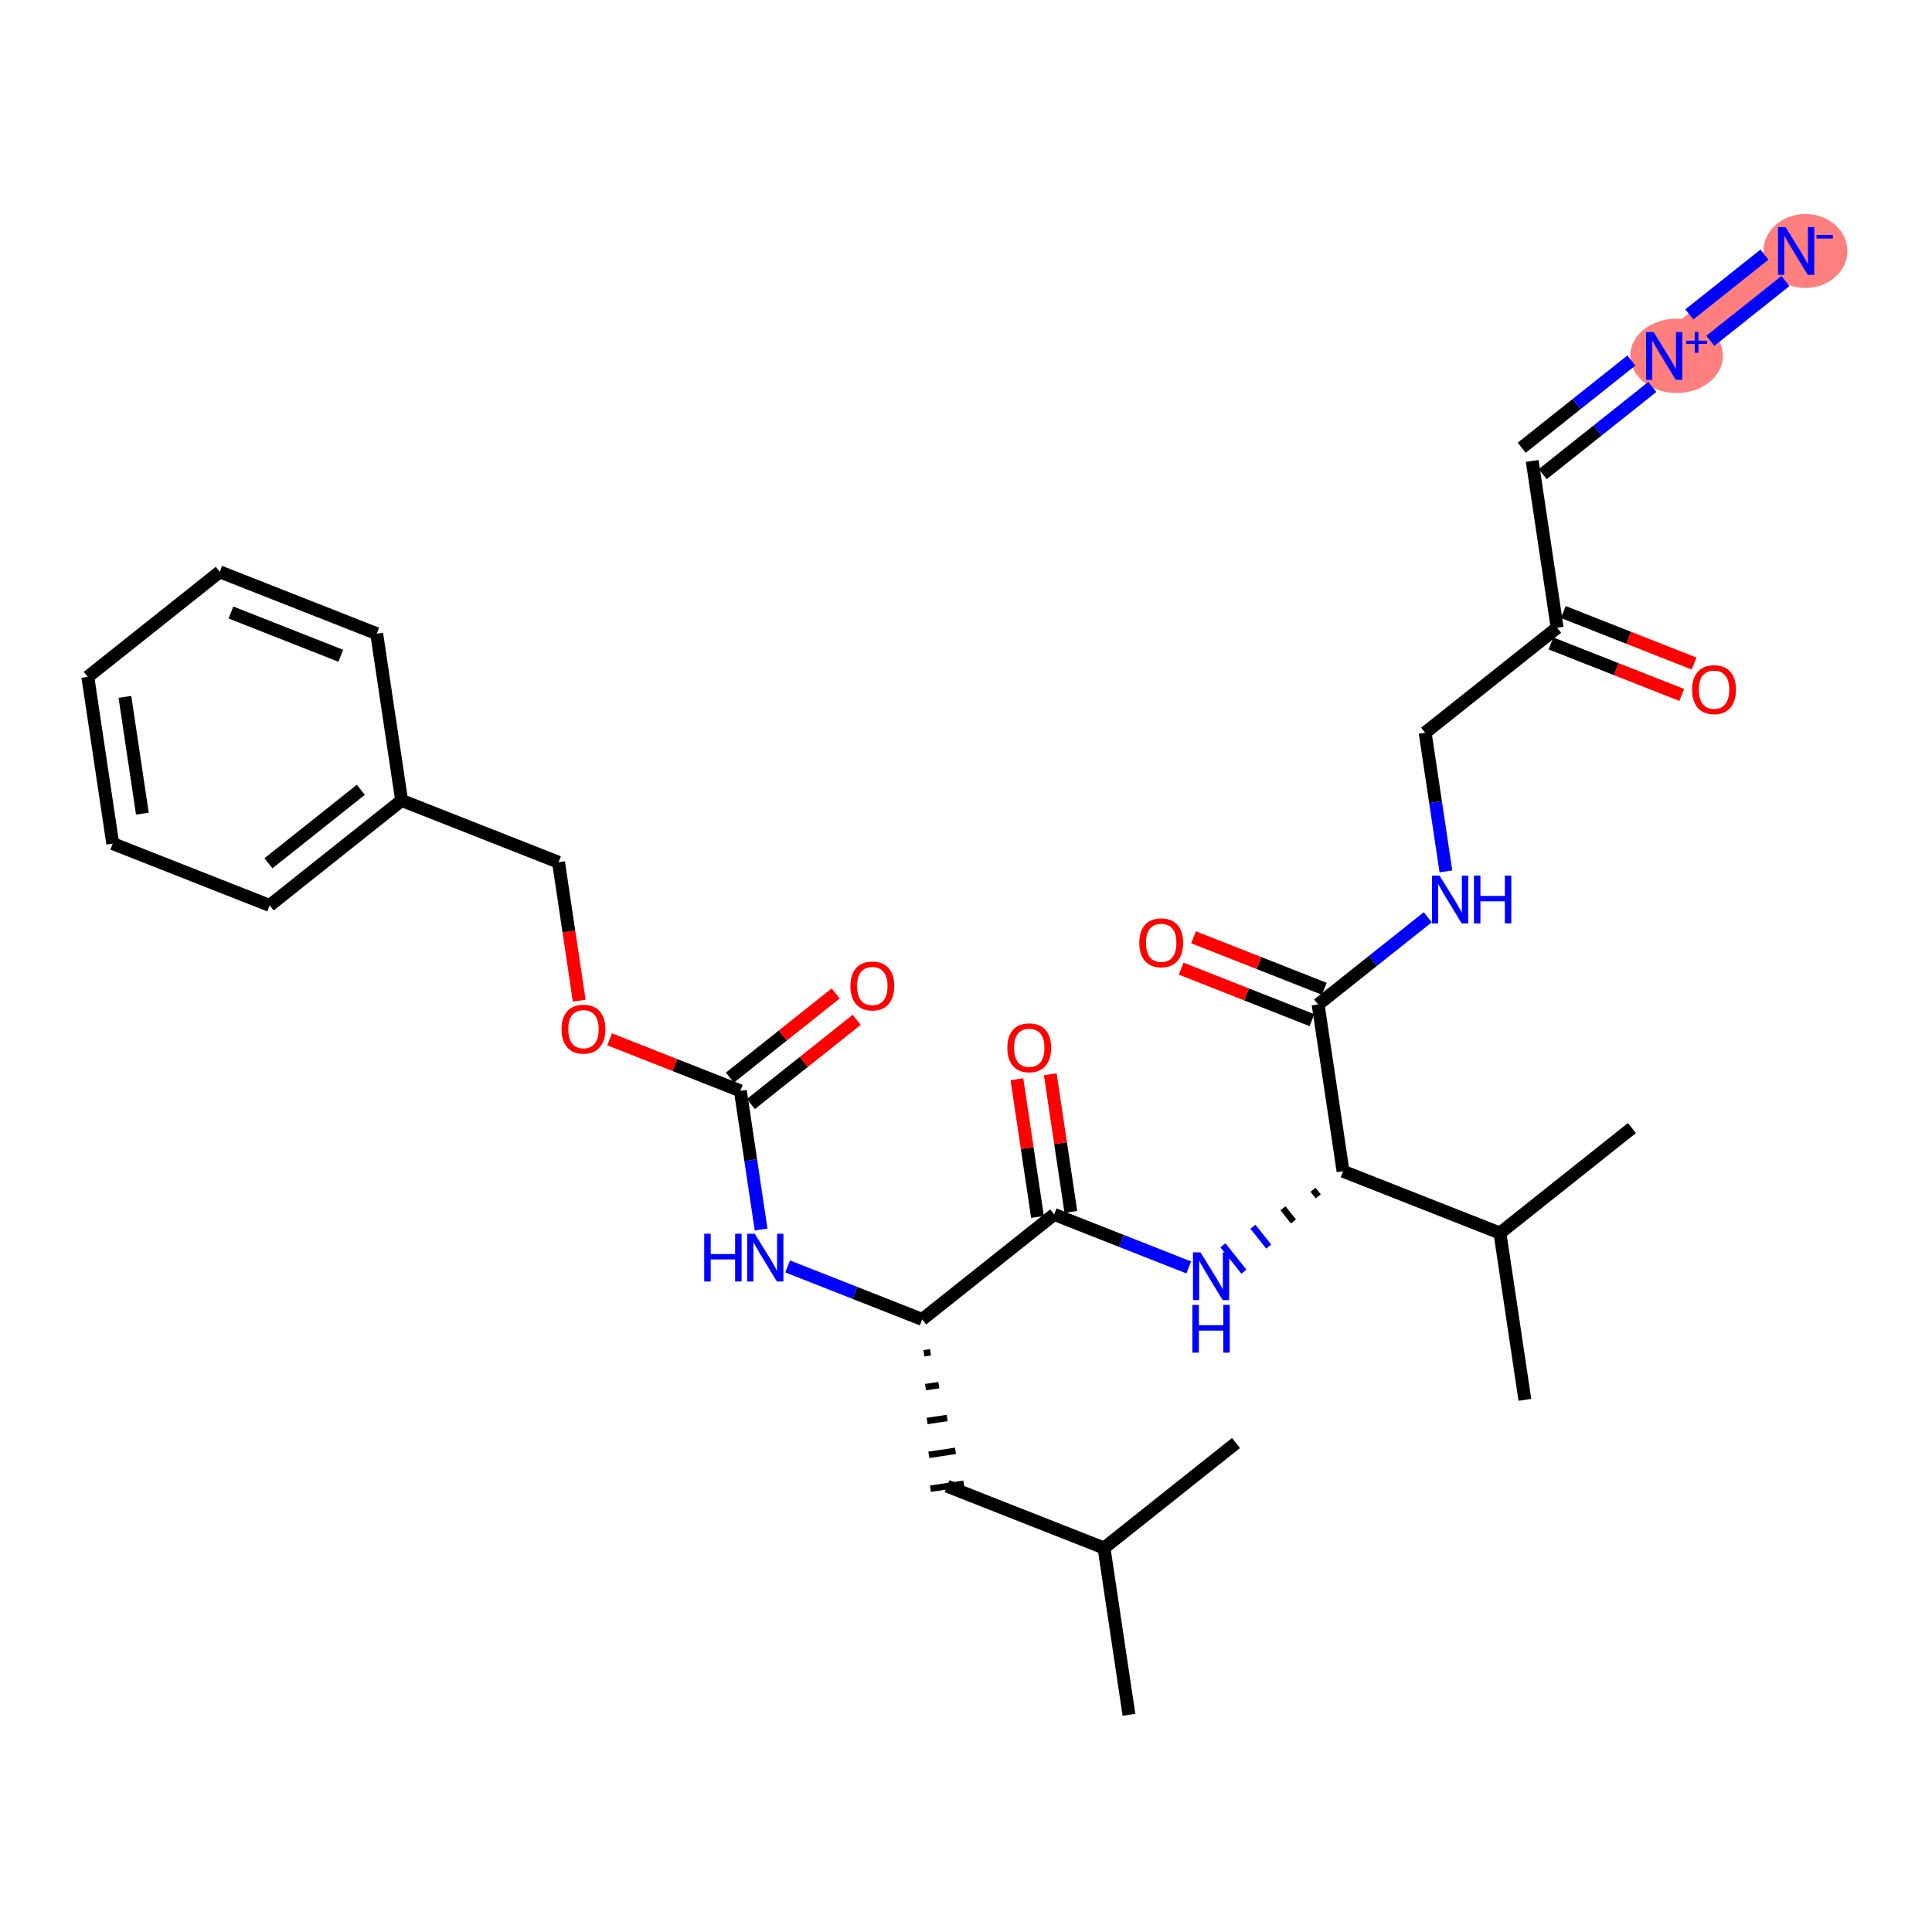<?xml version='1.0' encoding='iso-8859-1'?>
<svg version='1.1' baseProfile='full'
              xmlns='http://www.w3.org/2000/svg'
                      xmlns:rdkit='http://www.rdkit.org/xml'
                      xmlns:xlink='http://www.w3.org/1999/xlink'
                  xml:space='preserve'
width='300px' height='300px' viewBox='0 0 300 300'>
<!-- END OF HEADER -->
<rect style='opacity:1.0;fill:#FFFFFF;stroke:none' width='300' height='300' x='0' y='0'> </rect>
<rect style='opacity:1.0;fill:#FFFFFF;stroke:none' width='300' height='300' x='0' y='0'> </rect>
<path d='M 258.414,55.274 L 278.907,38.972' style='fill:none;fill-rule:evenodd;stroke:#FF7F7F;stroke-width:5.6px;stroke-linecap:butt;stroke-linejoin:miter;stroke-opacity:1' />
<ellipse cx='260.339' cy='55.254' rx='6.7' ry='5.271'  style='fill:#FF7F7F;fill-rule:evenodd;stroke:#FF7F7F;stroke-width:1.0px;stroke-linecap:butt;stroke-linejoin:miter;stroke-opacity:1' />
<ellipse cx='280.348' cy='38.972' rx='6.016' ry='5.244'  style='fill:#FF7F7F;fill-rule:evenodd;stroke:#FF7F7F;stroke-width:1.0px;stroke-linecap:butt;stroke-linejoin:miter;stroke-opacity:1' />
<path class='bond-0 atom-0 atom-1' d='M 175.304,266.272 L 171.433,240.374' style='fill:none;fill-rule:evenodd;stroke:#000000;stroke-width:2.0px;stroke-linecap:butt;stroke-linejoin:miter;stroke-opacity:1' />
<path class='bond-1 atom-1 atom-2' d='M 171.433,240.374 L 191.926,224.072' style='fill:none;fill-rule:evenodd;stroke:#000000;stroke-width:2.0px;stroke-linecap:butt;stroke-linejoin:miter;stroke-opacity:1' />
<path class='bond-2 atom-1 atom-3' d='M 171.433,240.374 L 147.069,230.777' style='fill:none;fill-rule:evenodd;stroke:#000000;stroke-width:2.0px;stroke-linecap:butt;stroke-linejoin:miter;stroke-opacity:1' />
<path class='bond-3 atom-4 atom-3' d='M 143.455,210.136 L 144.49,209.981' style='fill:none;fill-rule:evenodd;stroke:#000000;stroke-width:1.0px;stroke-linecap:butt;stroke-linejoin:miter;stroke-opacity:1' />
<path class='bond-3 atom-4 atom-3' d='M 143.711,215.393 L 145.783,215.083' style='fill:none;fill-rule:evenodd;stroke:#000000;stroke-width:1.0px;stroke-linecap:butt;stroke-linejoin:miter;stroke-opacity:1' />
<path class='bond-3 atom-4 atom-3' d='M 143.967,220.65 L 147.075,220.185' style='fill:none;fill-rule:evenodd;stroke:#000000;stroke-width:1.0px;stroke-linecap:butt;stroke-linejoin:miter;stroke-opacity:1' />
<path class='bond-3 atom-4 atom-3' d='M 144.223,225.907 L 148.367,225.288' style='fill:none;fill-rule:evenodd;stroke:#000000;stroke-width:1.0px;stroke-linecap:butt;stroke-linejoin:miter;stroke-opacity:1' />
<path class='bond-3 atom-4 atom-3' d='M 144.48,231.164 L 149.659,230.39' style='fill:none;fill-rule:evenodd;stroke:#000000;stroke-width:1.0px;stroke-linecap:butt;stroke-linejoin:miter;stroke-opacity:1' />
<path class='bond-4 atom-4 atom-5' d='M 143.198,204.879 L 132.75,200.763' style='fill:none;fill-rule:evenodd;stroke:#000000;stroke-width:2.0px;stroke-linecap:butt;stroke-linejoin:miter;stroke-opacity:1' />
<path class='bond-4 atom-4 atom-5' d='M 132.75,200.763 L 122.301,196.648' style='fill:none;fill-rule:evenodd;stroke:#0000FF;stroke-width:2.0px;stroke-linecap:butt;stroke-linejoin:miter;stroke-opacity:1' />
<path class='bond-15 atom-4 atom-16' d='M 143.198,204.879 L 163.691,188.577' style='fill:none;fill-rule:evenodd;stroke:#000000;stroke-width:2.0px;stroke-linecap:butt;stroke-linejoin:miter;stroke-opacity:1' />
<path class='bond-5 atom-5 atom-6' d='M 118.182,190.92 L 116.573,180.152' style='fill:none;fill-rule:evenodd;stroke:#0000FF;stroke-width:2.0px;stroke-linecap:butt;stroke-linejoin:miter;stroke-opacity:1' />
<path class='bond-5 atom-5 atom-6' d='M 116.573,180.152 L 114.963,169.384' style='fill:none;fill-rule:evenodd;stroke:#000000;stroke-width:2.0px;stroke-linecap:butt;stroke-linejoin:miter;stroke-opacity:1' />
<path class='bond-6 atom-6 atom-7' d='M 116.593,171.433 L 124.81,164.897' style='fill:none;fill-rule:evenodd;stroke:#000000;stroke-width:2.0px;stroke-linecap:butt;stroke-linejoin:miter;stroke-opacity:1' />
<path class='bond-6 atom-6 atom-7' d='M 124.81,164.897 L 133.028,158.36' style='fill:none;fill-rule:evenodd;stroke:#FF0000;stroke-width:2.0px;stroke-linecap:butt;stroke-linejoin:miter;stroke-opacity:1' />
<path class='bond-6 atom-6 atom-7' d='M 113.333,167.335 L 121.55,160.798' style='fill:none;fill-rule:evenodd;stroke:#000000;stroke-width:2.0px;stroke-linecap:butt;stroke-linejoin:miter;stroke-opacity:1' />
<path class='bond-6 atom-6 atom-7' d='M 121.55,160.798 L 129.767,154.262' style='fill:none;fill-rule:evenodd;stroke:#FF0000;stroke-width:2.0px;stroke-linecap:butt;stroke-linejoin:miter;stroke-opacity:1' />
<path class='bond-7 atom-6 atom-8' d='M 114.963,169.384 L 104.811,165.385' style='fill:none;fill-rule:evenodd;stroke:#000000;stroke-width:2.0px;stroke-linecap:butt;stroke-linejoin:miter;stroke-opacity:1' />
<path class='bond-7 atom-6 atom-8' d='M 104.811,165.385 L 94.658,161.386' style='fill:none;fill-rule:evenodd;stroke:#FF0000;stroke-width:2.0px;stroke-linecap:butt;stroke-linejoin:miter;stroke-opacity:1' />
<path class='bond-8 atom-8 atom-9' d='M 89.941,155.383 L 88.335,144.636' style='fill:none;fill-rule:evenodd;stroke:#FF0000;stroke-width:2.0px;stroke-linecap:butt;stroke-linejoin:miter;stroke-opacity:1' />
<path class='bond-8 atom-8 atom-9' d='M 88.335,144.636 L 86.728,133.889' style='fill:none;fill-rule:evenodd;stroke:#000000;stroke-width:2.0px;stroke-linecap:butt;stroke-linejoin:miter;stroke-opacity:1' />
<path class='bond-9 atom-9 atom-10' d='M 86.728,133.889 L 62.364,124.293' style='fill:none;fill-rule:evenodd;stroke:#000000;stroke-width:2.0px;stroke-linecap:butt;stroke-linejoin:miter;stroke-opacity:1' />
<path class='bond-10 atom-10 atom-11' d='M 62.364,124.293 L 41.871,140.594' style='fill:none;fill-rule:evenodd;stroke:#000000;stroke-width:2.0px;stroke-linecap:butt;stroke-linejoin:miter;stroke-opacity:1' />
<path class='bond-10 atom-10 atom-11' d='M 56.03,122.639 L 41.685,134.05' style='fill:none;fill-rule:evenodd;stroke:#000000;stroke-width:2.0px;stroke-linecap:butt;stroke-linejoin:miter;stroke-opacity:1' />
<path class='bond-31 atom-15 atom-10' d='M 58.493,98.394 L 62.364,124.293' style='fill:none;fill-rule:evenodd;stroke:#000000;stroke-width:2.0px;stroke-linecap:butt;stroke-linejoin:miter;stroke-opacity:1' />
<path class='bond-11 atom-11 atom-12' d='M 41.871,140.594 L 17.507,130.998' style='fill:none;fill-rule:evenodd;stroke:#000000;stroke-width:2.0px;stroke-linecap:butt;stroke-linejoin:miter;stroke-opacity:1' />
<path class='bond-12 atom-12 atom-13' d='M 17.507,130.998 L 13.636,105.099' style='fill:none;fill-rule:evenodd;stroke:#000000;stroke-width:2.0px;stroke-linecap:butt;stroke-linejoin:miter;stroke-opacity:1' />
<path class='bond-12 atom-12 atom-13' d='M 22.106,126.339 L 19.397,108.21' style='fill:none;fill-rule:evenodd;stroke:#000000;stroke-width:2.0px;stroke-linecap:butt;stroke-linejoin:miter;stroke-opacity:1' />
<path class='bond-13 atom-13 atom-14' d='M 13.636,105.099 L 34.129,88.798' style='fill:none;fill-rule:evenodd;stroke:#000000;stroke-width:2.0px;stroke-linecap:butt;stroke-linejoin:miter;stroke-opacity:1' />
<path class='bond-14 atom-14 atom-15' d='M 34.129,88.798 L 58.493,98.394' style='fill:none;fill-rule:evenodd;stroke:#000000;stroke-width:2.0px;stroke-linecap:butt;stroke-linejoin:miter;stroke-opacity:1' />
<path class='bond-14 atom-14 atom-15' d='M 35.864,95.11 L 52.919,101.828' style='fill:none;fill-rule:evenodd;stroke:#000000;stroke-width:2.0px;stroke-linecap:butt;stroke-linejoin:miter;stroke-opacity:1' />
<path class='bond-16 atom-16 atom-17' d='M 166.281,188.19 L 164.683,177.501' style='fill:none;fill-rule:evenodd;stroke:#000000;stroke-width:2.0px;stroke-linecap:butt;stroke-linejoin:miter;stroke-opacity:1' />
<path class='bond-16 atom-16 atom-17' d='M 164.683,177.501 L 163.086,166.812' style='fill:none;fill-rule:evenodd;stroke:#FF0000;stroke-width:2.0px;stroke-linecap:butt;stroke-linejoin:miter;stroke-opacity:1' />
<path class='bond-16 atom-16 atom-17' d='M 161.101,188.964 L 159.504,178.275' style='fill:none;fill-rule:evenodd;stroke:#000000;stroke-width:2.0px;stroke-linecap:butt;stroke-linejoin:miter;stroke-opacity:1' />
<path class='bond-16 atom-16 atom-17' d='M 159.504,178.275 L 157.906,167.586' style='fill:none;fill-rule:evenodd;stroke:#FF0000;stroke-width:2.0px;stroke-linecap:butt;stroke-linejoin:miter;stroke-opacity:1' />
<path class='bond-17 atom-16 atom-18' d='M 163.691,188.577 L 174.14,192.693' style='fill:none;fill-rule:evenodd;stroke:#000000;stroke-width:2.0px;stroke-linecap:butt;stroke-linejoin:miter;stroke-opacity:1' />
<path class='bond-17 atom-16 atom-18' d='M 174.14,192.693 L 184.588,196.808' style='fill:none;fill-rule:evenodd;stroke:#0000FF;stroke-width:2.0px;stroke-linecap:butt;stroke-linejoin:miter;stroke-opacity:1' />
<path class='bond-18 atom-19 atom-18' d='M 203.884,184.746 L 204.699,185.771' style='fill:none;fill-rule:evenodd;stroke:#000000;stroke-width:1.0px;stroke-linecap:butt;stroke-linejoin:miter;stroke-opacity:1' />
<path class='bond-18 atom-19 atom-18' d='M 199.22,187.62 L 200.85,189.669' style='fill:none;fill-rule:evenodd;stroke:#000000;stroke-width:1.0px;stroke-linecap:butt;stroke-linejoin:miter;stroke-opacity:1' />
<path class='bond-18 atom-19 atom-18' d='M 194.556,190.493 L 197.001,193.567' style='fill:none;fill-rule:evenodd;stroke:#0000FF;stroke-width:1.0px;stroke-linecap:butt;stroke-linejoin:miter;stroke-opacity:1' />
<path class='bond-18 atom-19 atom-18' d='M 189.892,193.367 L 193.152,197.465' style='fill:none;fill-rule:evenodd;stroke:#0000FF;stroke-width:1.0px;stroke-linecap:butt;stroke-linejoin:miter;stroke-opacity:1' />
<path class='bond-19 atom-19 atom-20' d='M 208.548,181.872 L 204.677,155.974' style='fill:none;fill-rule:evenodd;stroke:#000000;stroke-width:2.0px;stroke-linecap:butt;stroke-linejoin:miter;stroke-opacity:1' />
<path class='bond-28 atom-19 atom-29' d='M 208.548,181.872 L 232.912,191.469' style='fill:none;fill-rule:evenodd;stroke:#000000;stroke-width:2.0px;stroke-linecap:butt;stroke-linejoin:miter;stroke-opacity:1' />
<path class='bond-20 atom-20 atom-21' d='M 205.637,153.538 L 195.484,149.539' style='fill:none;fill-rule:evenodd;stroke:#000000;stroke-width:2.0px;stroke-linecap:butt;stroke-linejoin:miter;stroke-opacity:1' />
<path class='bond-20 atom-20 atom-21' d='M 195.484,149.539 L 185.332,145.54' style='fill:none;fill-rule:evenodd;stroke:#FF0000;stroke-width:2.0px;stroke-linecap:butt;stroke-linejoin:miter;stroke-opacity:1' />
<path class='bond-20 atom-20 atom-21' d='M 203.717,158.411 L 193.565,154.412' style='fill:none;fill-rule:evenodd;stroke:#000000;stroke-width:2.0px;stroke-linecap:butt;stroke-linejoin:miter;stroke-opacity:1' />
<path class='bond-20 atom-20 atom-21' d='M 193.565,154.412 L 183.412,150.413' style='fill:none;fill-rule:evenodd;stroke:#FF0000;stroke-width:2.0px;stroke-linecap:butt;stroke-linejoin:miter;stroke-opacity:1' />
<path class='bond-21 atom-20 atom-22' d='M 204.677,155.974 L 213.19,149.203' style='fill:none;fill-rule:evenodd;stroke:#000000;stroke-width:2.0px;stroke-linecap:butt;stroke-linejoin:miter;stroke-opacity:1' />
<path class='bond-21 atom-20 atom-22' d='M 213.19,149.203 L 221.703,142.431' style='fill:none;fill-rule:evenodd;stroke:#0000FF;stroke-width:2.0px;stroke-linecap:butt;stroke-linejoin:miter;stroke-opacity:1' />
<path class='bond-22 atom-22 atom-23' d='M 224.518,135.31 L 222.908,124.542' style='fill:none;fill-rule:evenodd;stroke:#0000FF;stroke-width:2.0px;stroke-linecap:butt;stroke-linejoin:miter;stroke-opacity:1' />
<path class='bond-22 atom-22 atom-23' d='M 222.908,124.542 L 221.299,113.775' style='fill:none;fill-rule:evenodd;stroke:#000000;stroke-width:2.0px;stroke-linecap:butt;stroke-linejoin:miter;stroke-opacity:1' />
<path class='bond-23 atom-23 atom-24' d='M 221.299,113.775 L 241.792,97.473' style='fill:none;fill-rule:evenodd;stroke:#000000;stroke-width:2.0px;stroke-linecap:butt;stroke-linejoin:miter;stroke-opacity:1' />
<path class='bond-24 atom-24 atom-25' d='M 240.832,99.91 L 250.985,103.909' style='fill:none;fill-rule:evenodd;stroke:#000000;stroke-width:2.0px;stroke-linecap:butt;stroke-linejoin:miter;stroke-opacity:1' />
<path class='bond-24 atom-24 atom-25' d='M 250.985,103.909 L 261.137,107.908' style='fill:none;fill-rule:evenodd;stroke:#FF0000;stroke-width:2.0px;stroke-linecap:butt;stroke-linejoin:miter;stroke-opacity:1' />
<path class='bond-24 atom-24 atom-25' d='M 242.751,95.037 L 252.904,99.036' style='fill:none;fill-rule:evenodd;stroke:#000000;stroke-width:2.0px;stroke-linecap:butt;stroke-linejoin:miter;stroke-opacity:1' />
<path class='bond-24 atom-24 atom-25' d='M 252.904,99.036 L 263.057,103.035' style='fill:none;fill-rule:evenodd;stroke:#FF0000;stroke-width:2.0px;stroke-linecap:butt;stroke-linejoin:miter;stroke-opacity:1' />
<path class='bond-25 atom-24 atom-26' d='M 241.792,97.473 L 237.921,71.575' style='fill:none;fill-rule:evenodd;stroke:#000000;stroke-width:2.0px;stroke-linecap:butt;stroke-linejoin:miter;stroke-opacity:1' />
<path class='bond-26 atom-26 atom-27' d='M 239.551,73.624 L 248.064,66.853' style='fill:none;fill-rule:evenodd;stroke:#000000;stroke-width:2.0px;stroke-linecap:butt;stroke-linejoin:miter;stroke-opacity:1' />
<path class='bond-26 atom-26 atom-27' d='M 248.064,66.853 L 256.577,60.081' style='fill:none;fill-rule:evenodd;stroke:#0000FF;stroke-width:2.0px;stroke-linecap:butt;stroke-linejoin:miter;stroke-opacity:1' />
<path class='bond-26 atom-26 atom-27' d='M 236.291,69.526 L 244.804,62.754' style='fill:none;fill-rule:evenodd;stroke:#000000;stroke-width:2.0px;stroke-linecap:butt;stroke-linejoin:miter;stroke-opacity:1' />
<path class='bond-26 atom-26 atom-27' d='M 244.804,62.754 L 253.317,55.982' style='fill:none;fill-rule:evenodd;stroke:#0000FF;stroke-width:2.0px;stroke-linecap:butt;stroke-linejoin:miter;stroke-opacity:1' />
<path class='bond-27 atom-27 atom-28' d='M 265.577,52.921 L 277.246,43.639' style='fill:none;fill-rule:evenodd;stroke:#0000FF;stroke-width:2.0px;stroke-linecap:butt;stroke-linejoin:miter;stroke-opacity:1' />
<path class='bond-27 atom-27 atom-28' d='M 262.317,48.823 L 273.986,39.54' style='fill:none;fill-rule:evenodd;stroke:#0000FF;stroke-width:2.0px;stroke-linecap:butt;stroke-linejoin:miter;stroke-opacity:1' />
<path class='bond-29 atom-29 atom-30' d='M 232.912,191.469 L 253.405,175.168' style='fill:none;fill-rule:evenodd;stroke:#000000;stroke-width:2.0px;stroke-linecap:butt;stroke-linejoin:miter;stroke-opacity:1' />
<path class='bond-30 atom-29 atom-31' d='M 232.912,191.469 L 236.783,217.367' style='fill:none;fill-rule:evenodd;stroke:#000000;stroke-width:2.0px;stroke-linecap:butt;stroke-linejoin:miter;stroke-opacity:1' />
<path  class='atom-5' d='M 109.35 191.574
L 110.355 191.574
L 110.355 194.727
L 114.147 194.727
L 114.147 191.574
L 115.153 191.574
L 115.153 198.99
L 114.147 198.99
L 114.147 195.565
L 110.355 195.565
L 110.355 198.99
L 109.35 198.99
L 109.35 191.574
' fill='#0000FF'/>
<path  class='atom-5' d='M 117.195 191.574
L 119.625 195.502
Q 119.866 195.89, 120.254 196.591
Q 120.641 197.293, 120.662 197.335
L 120.662 191.574
L 121.647 191.574
L 121.647 198.99
L 120.631 198.99
L 118.023 194.696
Q 117.719 194.193, 117.394 193.617
Q 117.08 193.041, 116.986 192.863
L 116.986 198.99
L 116.022 198.99
L 116.022 191.574
L 117.195 191.574
' fill='#0000FF'/>
<path  class='atom-7' d='M 132.052 153.103
Q 132.052 151.323, 132.932 150.328
Q 133.812 149.333, 135.456 149.333
Q 137.101 149.333, 137.981 150.328
Q 138.86 151.323, 138.86 153.103
Q 138.86 154.905, 137.97 155.932
Q 137.08 156.948, 135.456 156.948
Q 133.822 156.948, 132.932 155.932
Q 132.052 154.916, 132.052 153.103
M 135.456 156.11
Q 136.587 156.11, 137.195 155.355
Q 137.813 154.591, 137.813 153.103
Q 137.813 151.648, 137.195 150.914
Q 136.587 150.171, 135.456 150.171
Q 134.325 150.171, 133.707 150.904
Q 133.099 151.637, 133.099 153.103
Q 133.099 154.601, 133.707 155.355
Q 134.325 156.11, 135.456 156.11
' fill='#FF0000'/>
<path  class='atom-8' d='M 87.195 159.808
Q 87.195 158.028, 88.075 157.033
Q 88.955 156.038, 90.599 156.038
Q 92.244 156.038, 93.124 157.033
Q 94.004 158.028, 94.004 159.808
Q 94.004 161.61, 93.113 162.636
Q 92.223 163.652, 90.599 163.652
Q 88.965 163.652, 88.075 162.636
Q 87.195 161.62, 87.195 159.808
M 90.599 162.814
Q 91.731 162.814, 92.338 162.06
Q 92.956 161.296, 92.956 159.808
Q 92.956 158.352, 92.338 157.619
Q 91.731 156.876, 90.599 156.876
Q 89.468 156.876, 88.85 157.609
Q 88.243 158.342, 88.243 159.808
Q 88.243 161.306, 88.85 162.06
Q 89.468 162.814, 90.599 162.814
' fill='#FF0000'/>
<path  class='atom-17' d='M 156.416 162.7
Q 156.416 160.919, 157.296 159.924
Q 158.176 158.929, 159.82 158.929
Q 161.465 158.929, 162.344 159.924
Q 163.224 160.919, 163.224 162.7
Q 163.224 164.502, 162.334 165.528
Q 161.444 166.544, 159.82 166.544
Q 158.186 166.544, 157.296 165.528
Q 156.416 164.512, 156.416 162.7
M 159.82 165.706
Q 160.951 165.706, 161.559 164.952
Q 162.177 164.187, 162.177 162.7
Q 162.177 161.244, 161.559 160.511
Q 160.951 159.767, 159.82 159.767
Q 158.689 159.767, 158.071 160.501
Q 157.463 161.234, 157.463 162.7
Q 157.463 164.198, 158.071 164.952
Q 158.689 165.706, 159.82 165.706
' fill='#FF0000'/>
<path  class='atom-18' d='M 186.416 194.466
L 188.846 198.394
Q 189.087 198.781, 189.474 199.483
Q 189.862 200.185, 189.883 200.227
L 189.883 194.466
L 190.868 194.466
L 190.868 201.882
L 189.852 201.882
L 187.243 197.587
Q 186.94 197.085, 186.615 196.509
Q 186.301 195.932, 186.206 195.754
L 186.206 201.882
L 185.243 201.882
L 185.243 194.466
L 186.416 194.466
' fill='#0000FF'/>
<path  class='atom-18' d='M 185.154 202.623
L 186.159 202.623
L 186.159 205.776
L 189.951 205.776
L 189.951 202.623
L 190.957 202.623
L 190.957 210.039
L 189.951 210.039
L 189.951 206.614
L 186.159 206.614
L 186.159 210.039
L 185.154 210.039
L 185.154 202.623
' fill='#0000FF'/>
<path  class='atom-21' d='M 176.909 146.399
Q 176.909 144.618, 177.789 143.623
Q 178.669 142.628, 180.313 142.628
Q 181.958 142.628, 182.837 143.623
Q 183.717 144.618, 183.717 146.399
Q 183.717 148.2, 182.827 149.227
Q 181.937 150.243, 180.313 150.243
Q 178.679 150.243, 177.789 149.227
Q 176.909 148.211, 176.909 146.399
M 180.313 149.405
Q 181.444 149.405, 182.052 148.651
Q 182.67 147.886, 182.67 146.399
Q 182.67 144.943, 182.052 144.21
Q 181.444 143.466, 180.313 143.466
Q 179.182 143.466, 178.564 144.199
Q 177.956 144.932, 177.956 146.399
Q 177.956 147.896, 178.564 148.651
Q 179.182 149.405, 180.313 149.405
' fill='#FF0000'/>
<path  class='atom-22' d='M 223.531 135.965
L 225.961 139.893
Q 226.202 140.28, 226.589 140.982
Q 226.977 141.684, 226.998 141.726
L 226.998 135.965
L 227.982 135.965
L 227.982 143.381
L 226.966 143.381
L 224.358 139.086
Q 224.054 138.583, 223.73 138.007
Q 223.415 137.431, 223.321 137.253
L 223.321 143.381
L 222.358 143.381
L 222.358 135.965
L 223.531 135.965
' fill='#0000FF'/>
<path  class='atom-22' d='M 228.873 135.965
L 229.878 135.965
L 229.878 139.118
L 233.67 139.118
L 233.67 135.965
L 234.675 135.965
L 234.675 143.381
L 233.67 143.381
L 233.67 139.956
L 229.878 139.956
L 229.878 143.381
L 228.873 143.381
L 228.873 135.965
' fill='#0000FF'/>
<path  class='atom-25' d='M 262.752 107.091
Q 262.752 105.31, 263.631 104.315
Q 264.511 103.32, 266.156 103.32
Q 267.8 103.32, 268.68 104.315
Q 269.56 105.31, 269.56 107.091
Q 269.56 108.892, 268.67 109.919
Q 267.779 110.935, 266.156 110.935
Q 264.522 110.935, 263.631 109.919
Q 262.752 108.903, 262.752 107.091
M 266.156 110.097
Q 267.287 110.097, 267.895 109.343
Q 268.512 108.578, 268.512 107.091
Q 268.512 105.635, 267.895 104.902
Q 267.287 104.158, 266.156 104.158
Q 265.025 104.158, 264.407 104.891
Q 263.799 105.624, 263.799 107.091
Q 263.799 108.589, 264.407 109.343
Q 265.025 110.097, 266.156 110.097
' fill='#FF0000'/>
<path  class='atom-27' d='M 256.774 51.566
L 259.204 55.493
Q 259.445 55.881, 259.833 56.583
Q 260.22 57.285, 260.241 57.327
L 260.241 51.566
L 261.226 51.566
L 261.226 58.981
L 260.21 58.981
L 257.602 54.687
Q 257.298 54.184, 256.973 53.608
Q 256.659 53.032, 256.565 52.854
L 256.565 58.981
L 255.601 58.981
L 255.601 51.566
L 256.774 51.566
' fill='#0000FF'/>
<path  class='atom-27' d='M 261.848 52.902
L 263.155 52.902
L 263.155 51.527
L 263.735 51.527
L 263.735 52.902
L 265.077 52.902
L 265.077 53.4
L 263.735 53.4
L 263.735 54.783
L 263.155 54.783
L 263.155 53.4
L 261.848 53.4
L 261.848 52.902
' fill='#0000FF'/>
<path  class='atom-28' d='M 277.267 35.264
L 279.697 39.192
Q 279.938 39.58, 280.326 40.281
Q 280.713 40.983, 280.734 41.025
L 280.734 35.264
L 281.719 35.264
L 281.719 42.68
L 280.703 42.68
L 278.095 38.386
Q 277.791 37.883, 277.466 37.307
Q 277.152 36.731, 277.058 36.553
L 277.058 42.68
L 276.094 42.68
L 276.094 35.264
L 277.267 35.264
' fill='#0000FF'/>
<path  class='atom-28' d='M 282.065 36.49
L 284.602 36.49
L 284.602 37.043
L 282.065 37.043
L 282.065 36.49
' fill='#0000FF'/>
</svg>

